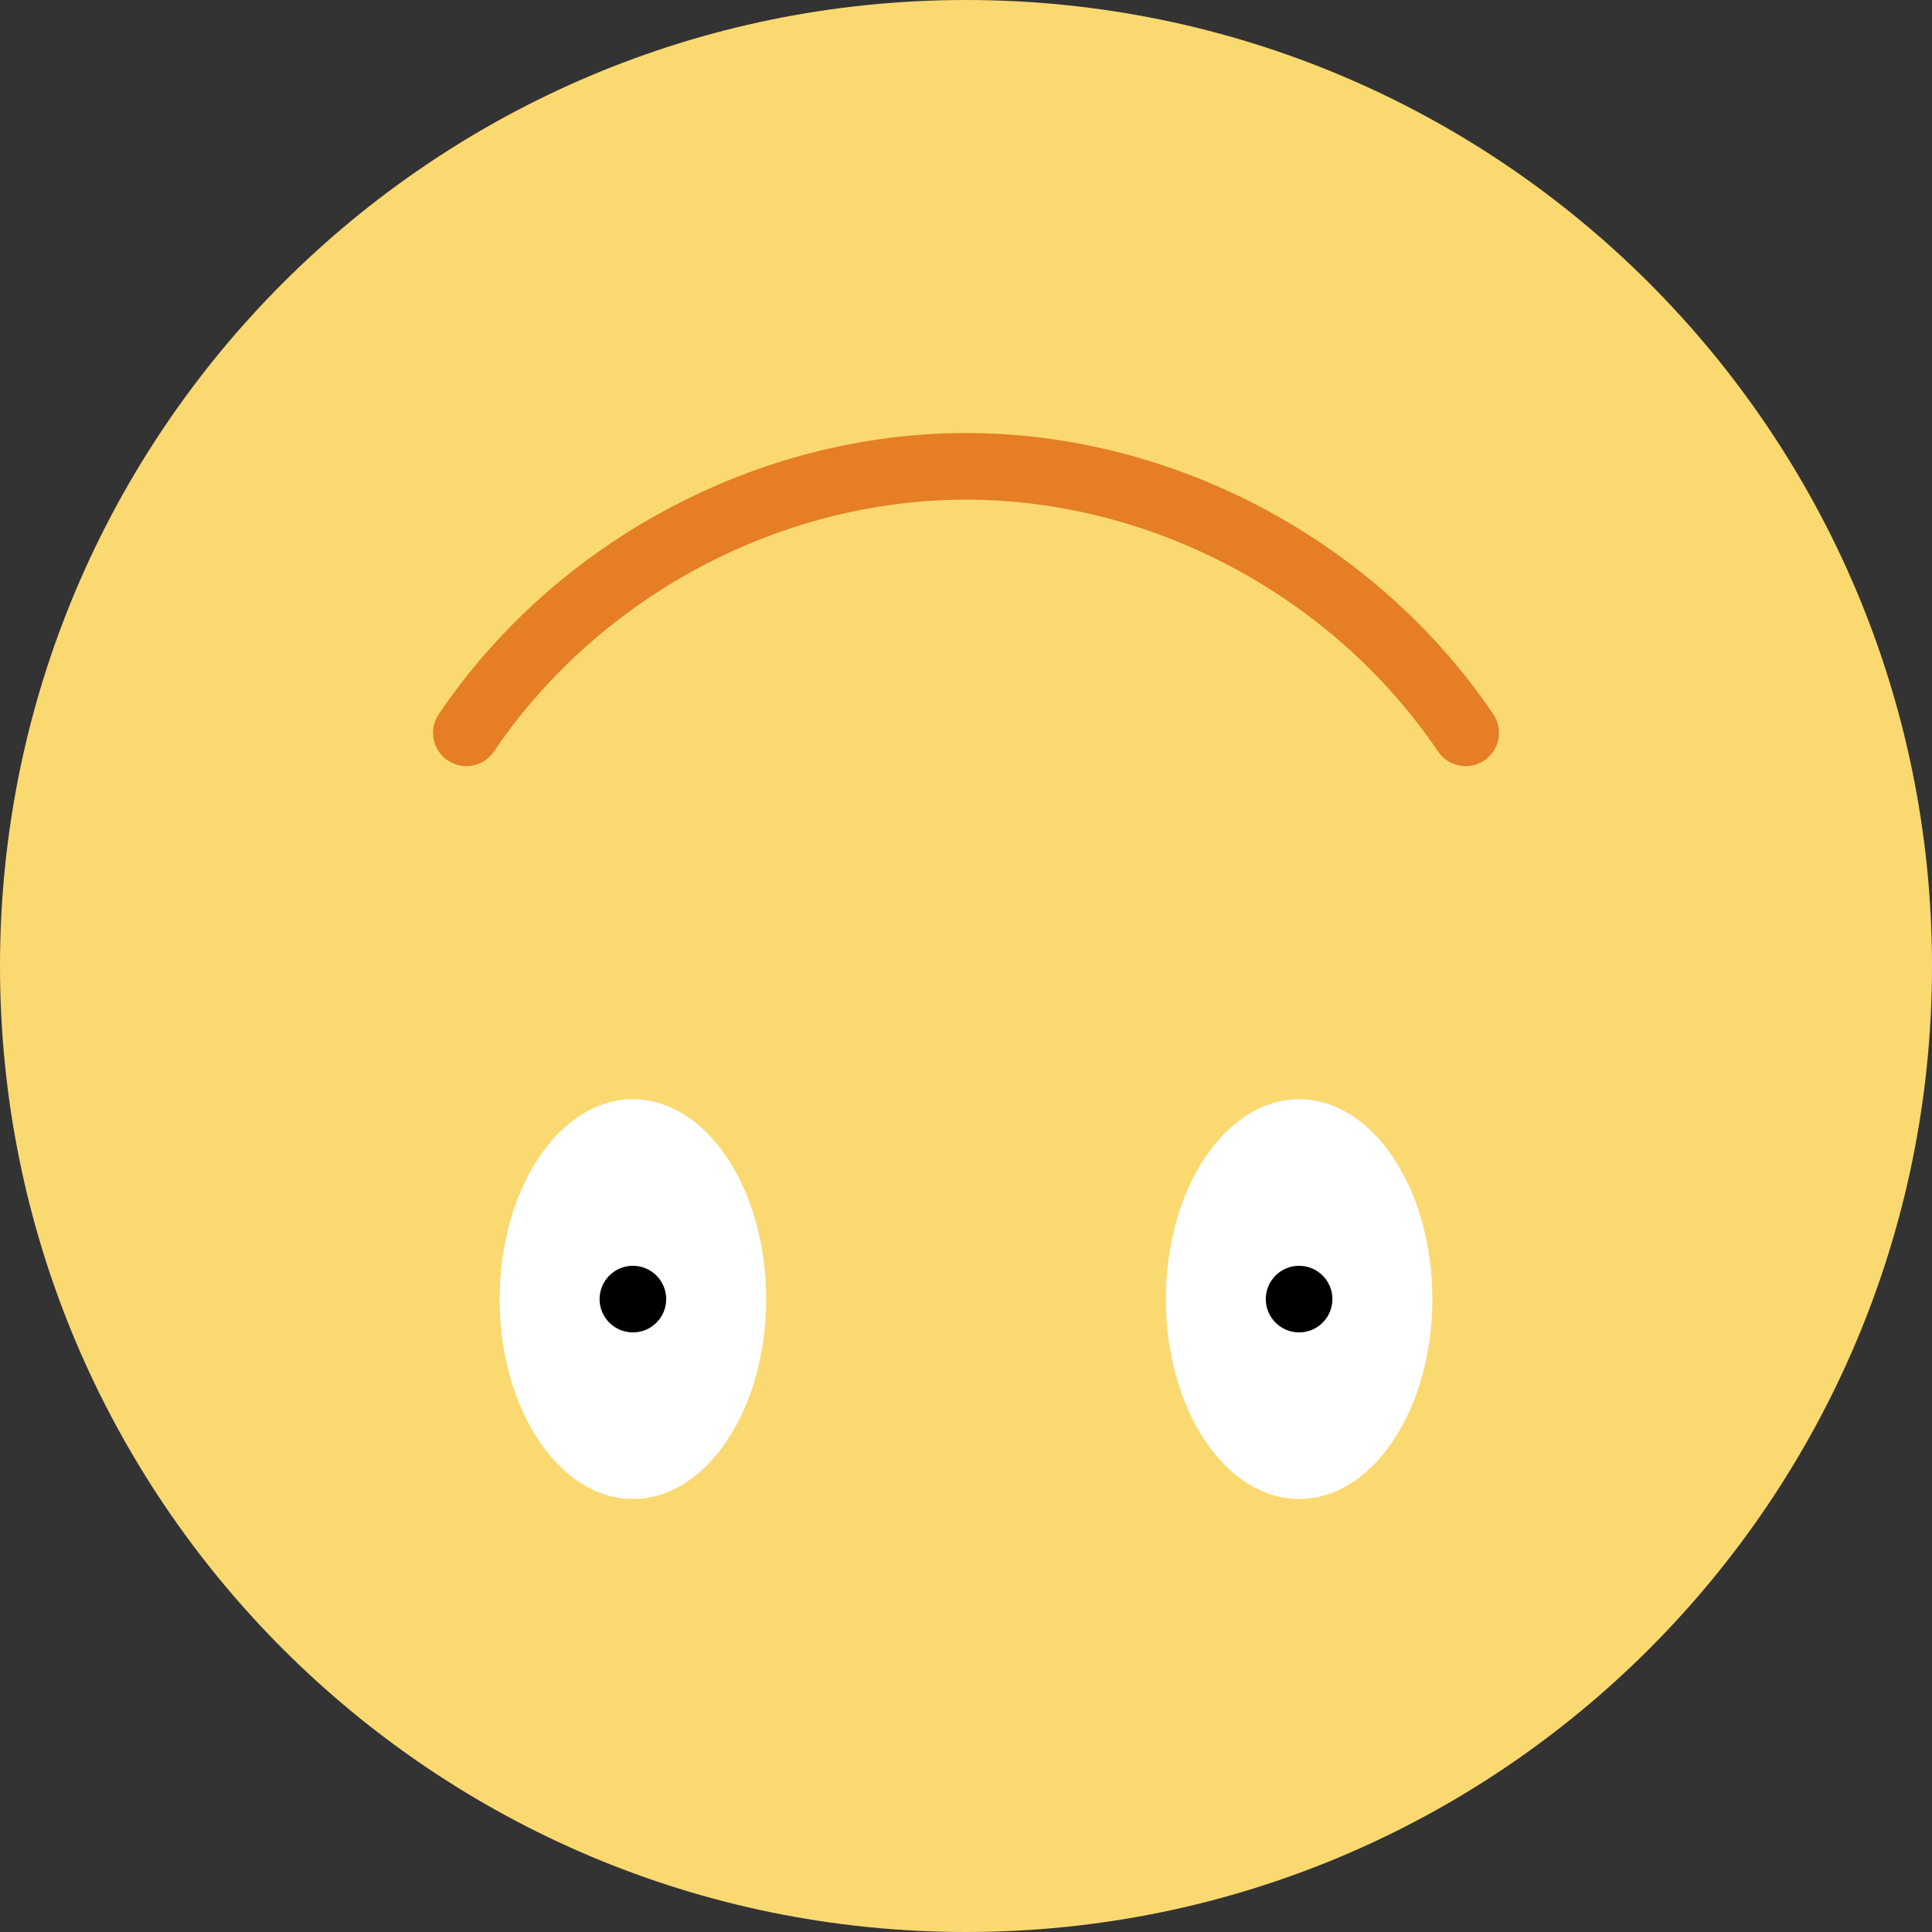 <?xml version="1.0" encoding="iso-8859-1"?>
<!-- Uploaded to: SVG Repo, www.svgrepo.com, Generator: SVG Repo Mixer Tools -->
<svg height="800px" width="800px" version="1.1" id="Layer_1" xmlns="http://www.w3.org/2000/svg" xmlns:xlink="http://www.w3.org/1999/xlink" 
	 viewBox="0 0 512 512" xml:space="preserve">
<rect x="0" y="0" width="512" height="512" fill="#333333" stroke="none"/>
<g>
	<path style="fill:#FBD971;" d="M0,256C0,114.617,114.617,0,256,0s256,114.617,256,256S397.383,512,256,512S0,397.383,0,256"/>
	<g>
		<path style="fill:#FFFFFF;" d="M308.966,344.276c0-29.255,15.81-52.966,35.31-52.966c19.5,0,35.31,23.711,35.31,52.966
			c0,29.255-15.81,52.966-35.31,52.966C324.776,397.241,308.966,373.53,308.966,344.276"/>
		<path style="fill:#FFFFFF;" d="M132.414,344.276c0-29.255,15.81-52.966,35.31-52.966s35.31,23.711,35.31,52.966
			c0,29.255-15.81,52.966-35.31,52.966S132.414,373.53,132.414,344.276"/>
	</g>
	<g>
		<path d="M176.552,344.276c0-4.873-3.955-8.828-8.828-8.828c-4.873,0-8.828,3.955-8.828,8.828c0,4.873,3.955,8.828,8.828,8.828
			C172.597,353.103,176.552,349.149,176.552,344.276"/>
		<path d="M353.103,344.276c0-4.873-3.955-8.828-8.828-8.828c-4.873,0-8.828,3.955-8.828,8.828c0,4.873,3.955,8.828,8.828,8.828
			C349.149,353.103,353.103,349.149,353.103,344.276"/>
	</g>
	<path style="fill:#E57E25;" d="M123.577,203.034c-1.695,0-3.425-0.494-4.943-1.518c-4.034-2.728-5.094-8.218-2.357-12.262
		c31.091-45.956,84.648-74.496,139.758-74.496c55.031,0,108.553,28.54,139.688,74.496c2.737,4.034,1.686,9.534-2.357,12.262
		c-4.043,2.728-9.525,1.695-12.262-2.357c-27.886-41.172-75.811-66.745-125.069-66.745c-49.329,0-97.289,25.574-125.14,66.745
		C129.192,201.675,126.411,203.034,123.577,203.034"/>
</g>
</svg>